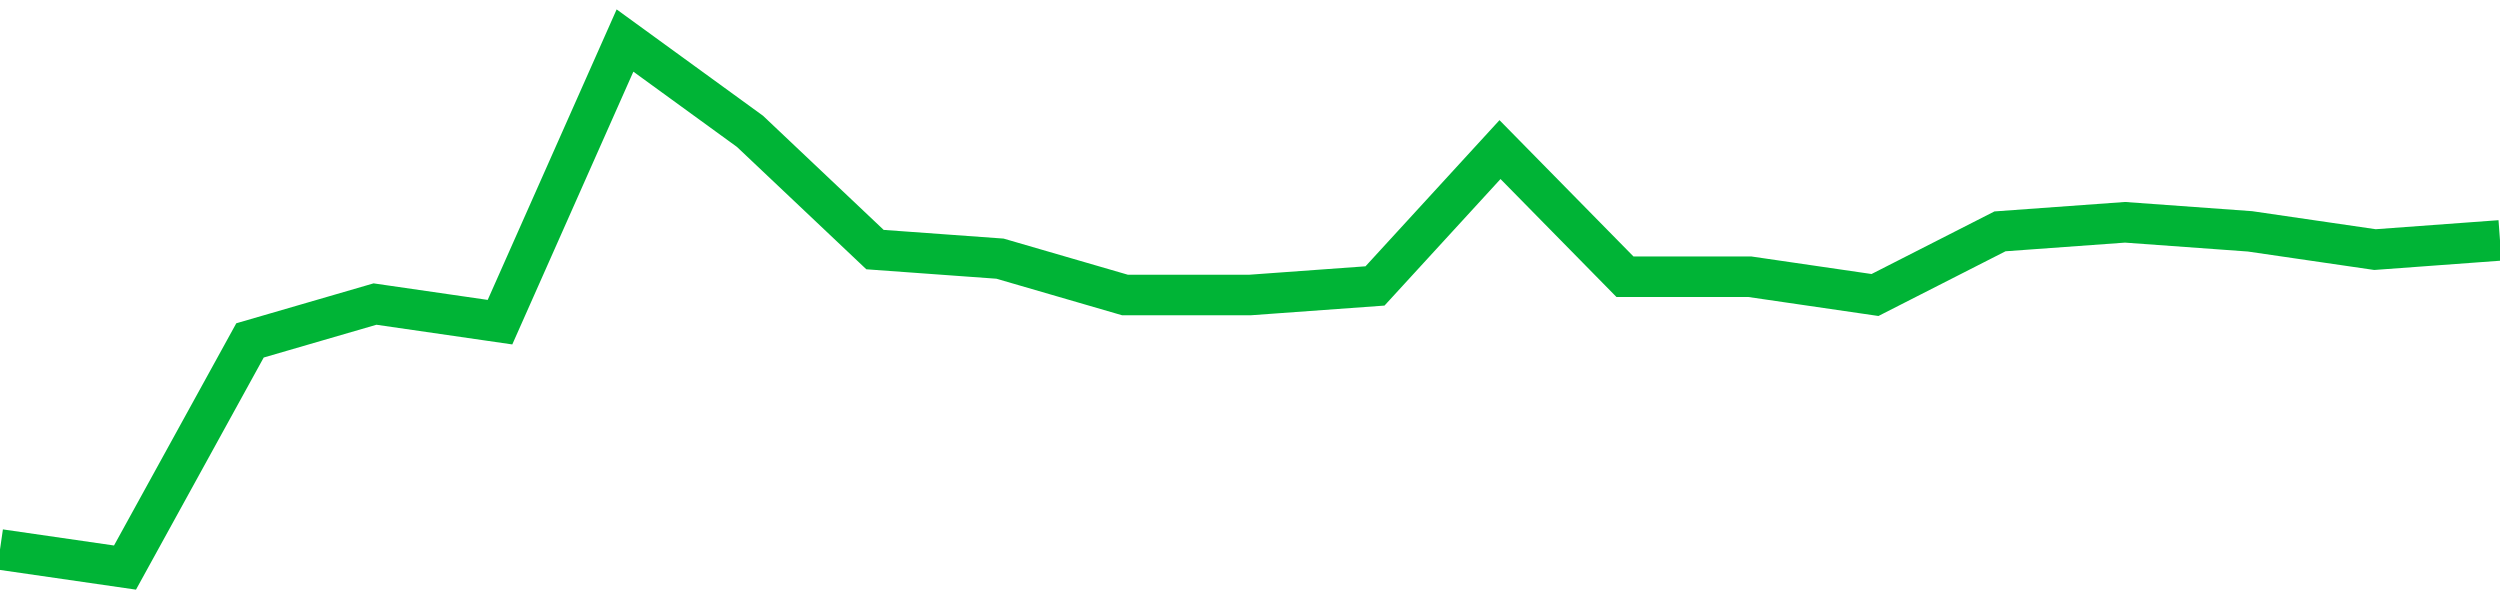<!-- Generated with https://github.com/jxxe/sparkline/ --><svg viewBox="0 0 185 45" class="sparkline" xmlns="http://www.w3.org/2000/svg"><path class="sparkline--fill" d="M 0 40.66 L 0 40.66 L 9.25 42 L 18.5 25.19 L 27.75 22.5 L 37 23.84 L 46.25 3 L 55.5 9.72 L 64.75 18.47 L 74 19.14 L 83.25 21.83 L 92.5 21.83 L 101.75 21.16 L 111 11.07 L 120.25 20.48 L 129.5 20.48 L 138.75 21.83 L 148 17.12 L 157.25 16.45 L 166.5 17.12 L 175.75 18.47 L 185 17.79 V 45 L 0 45 Z" stroke="none" fill="none" ></path><path class="sparkline--line" d="M 0 40.66 L 0 40.66 L 9.25 42 L 18.5 25.19 L 27.75 22.5 L 37 23.84 L 46.25 3 L 55.5 9.72 L 64.75 18.47 L 74 19.14 L 83.25 21.83 L 92.5 21.83 L 101.75 21.16 L 111 11.07 L 120.25 20.48 L 129.5 20.48 L 138.75 21.83 L 148 17.12 L 157.25 16.45 L 166.5 17.12 L 175.75 18.47 L 185 17.79" fill="none" stroke-width="3" stroke="#00B436" ></path></svg>